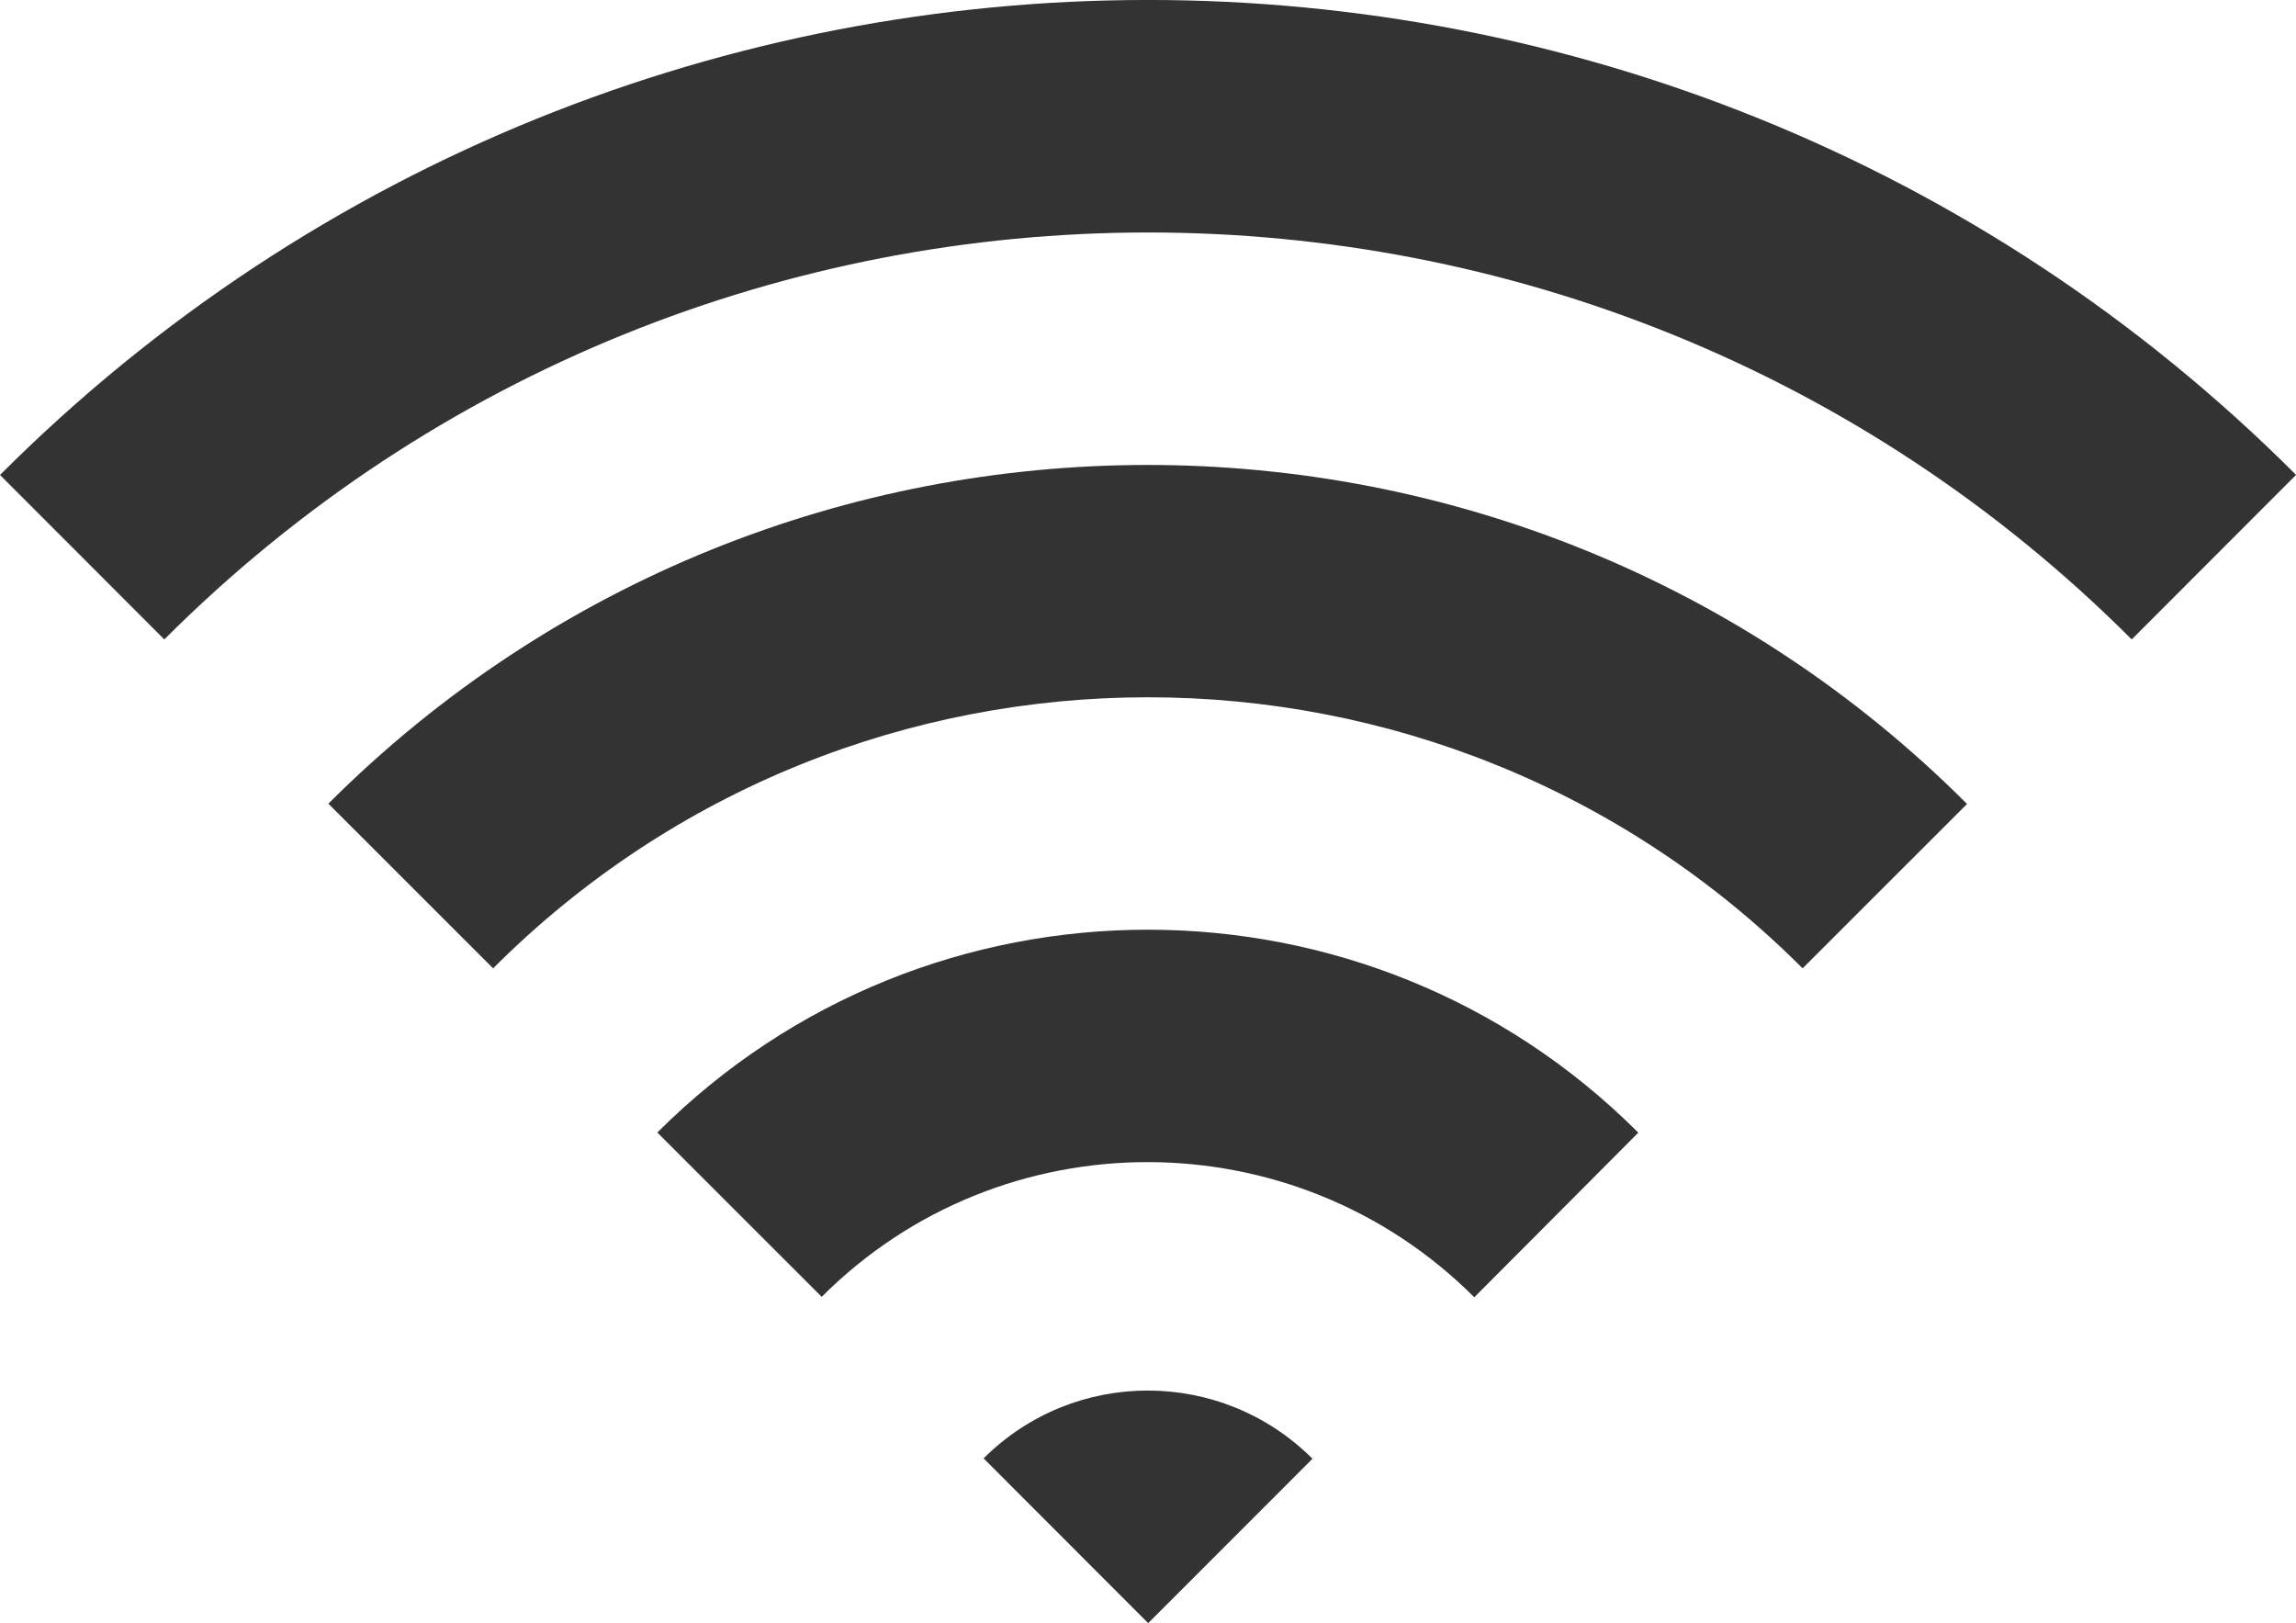 <?xml version="1.0" encoding="utf-8"?>
<!-- Generator: Adobe Illustrator 15.1.0, SVG Export Plug-In . SVG Version: 6.00 Build 0)  -->
<!DOCTYPE svg PUBLIC "-//W3C//DTD SVG 1.1 Basic//EN" "http://www.w3.org/Graphics/SVG/1.1/DTD/svg11-basic.dtd">
<svg version="1.1" baseProfile="basic" id="Ebene_1"
	 xmlns="http://www.w3.org/2000/svg" xmlns:xlink="http://www.w3.org/1999/xlink" x="0px" y="0px" width="31.527px"
	 height="22.285px" viewBox="0 0 31.527 22.285" xml:space="preserve">
<g>
	<g>
		<path fill="#333333" d="M2.256,8.779c7.448-7.446,19.562-7.453,27.015,0l2.257-2.259C22.837-2.174,8.691-2.174,0,6.521
			L2.256,8.779z"/>
	</g>
	<g>
		<path fill="#333333" d="M6.771,13.295c4.957-4.962,13.026-4.962,17.981,0l2.258-2.257c-6.202-6.205-16.295-6.205-22.501-0.004
			L6.771,13.295z"/>
	</g>
	<g>
		<path fill="#333333" d="M11.283,17.805c2.467-2.469,6.488-2.465,8.961,0.006l2.252-2.26c-3.713-3.715-9.754-3.715-13.47-0.002
			L11.283,17.805z"/>
	</g>
	<path fill="#333333" d="M15.766,22.285l2.256-2.257c-1.249-1.246-3.267-1.249-4.516-0.005L15.766,22.285z"/>
</g>
</svg>
